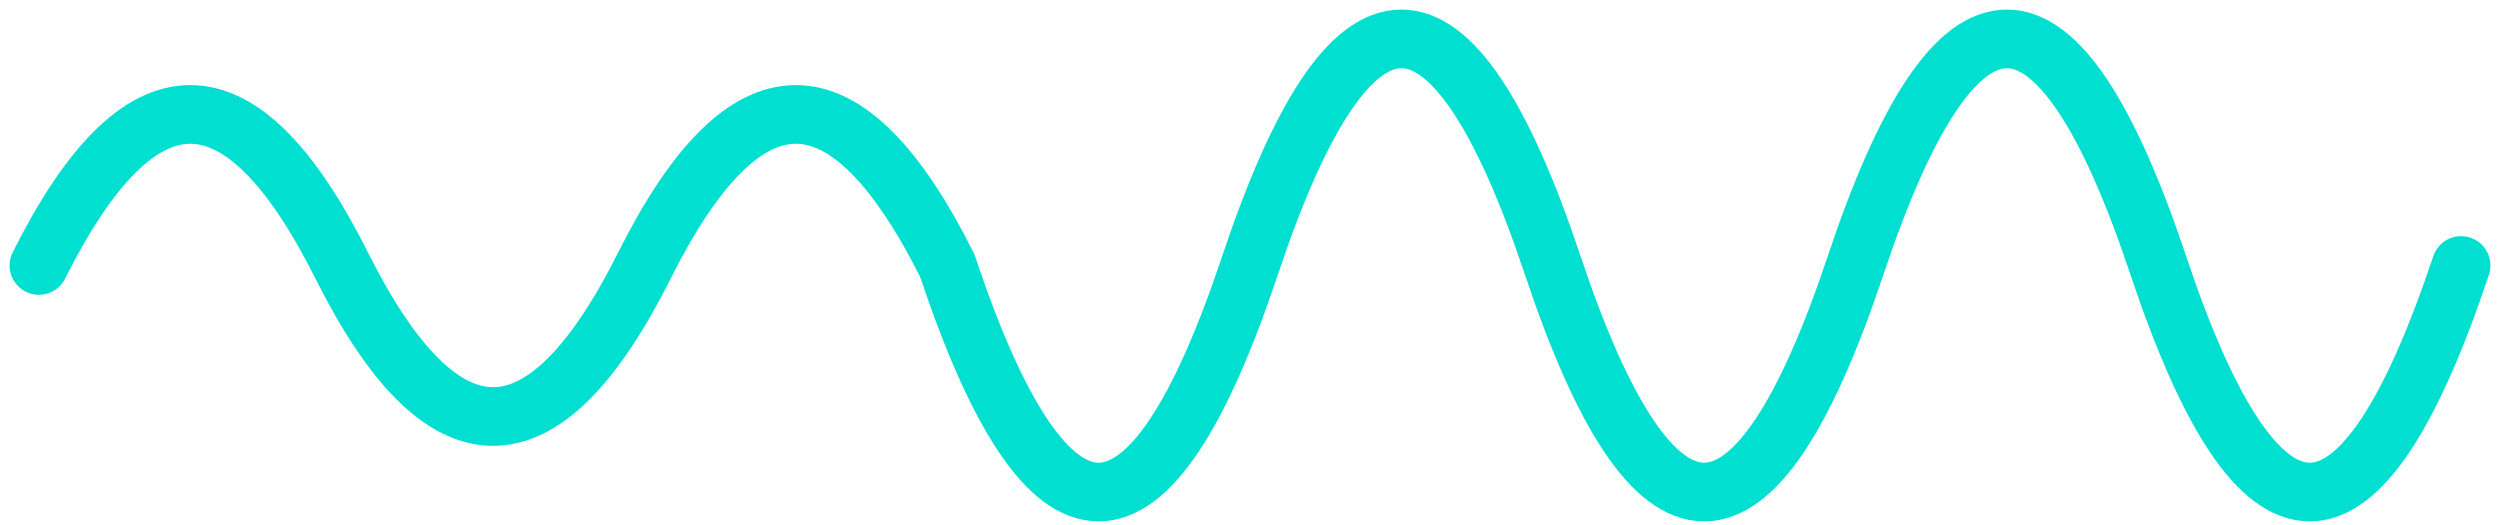 <svg width="257" height="54" viewBox="0 0 257 54" fill="none" xmlns="http://www.w3.org/2000/svg">
<path d="M4 27.291C14.375 6.588 24.75 6.588 35.125 27.291C45.5 47.994 55.875 47.994 66.25 27.291C76.625 6.588 87 6.588 97.375 27.291C107.75 58.345 118.125 58.345 128.5 27.291C138.875 -3.764 149.25 -3.764 159.625 27.291C170 58.345 180.375 58.345 190.75 27.291C201.125 -3.764 211.5 -3.764 221.875 27.291C232.25 58.345 242.625 58.345 253 27.291" stroke="#01DFD1" stroke-width="6.03" stroke-linecap="round"/>
</svg>
